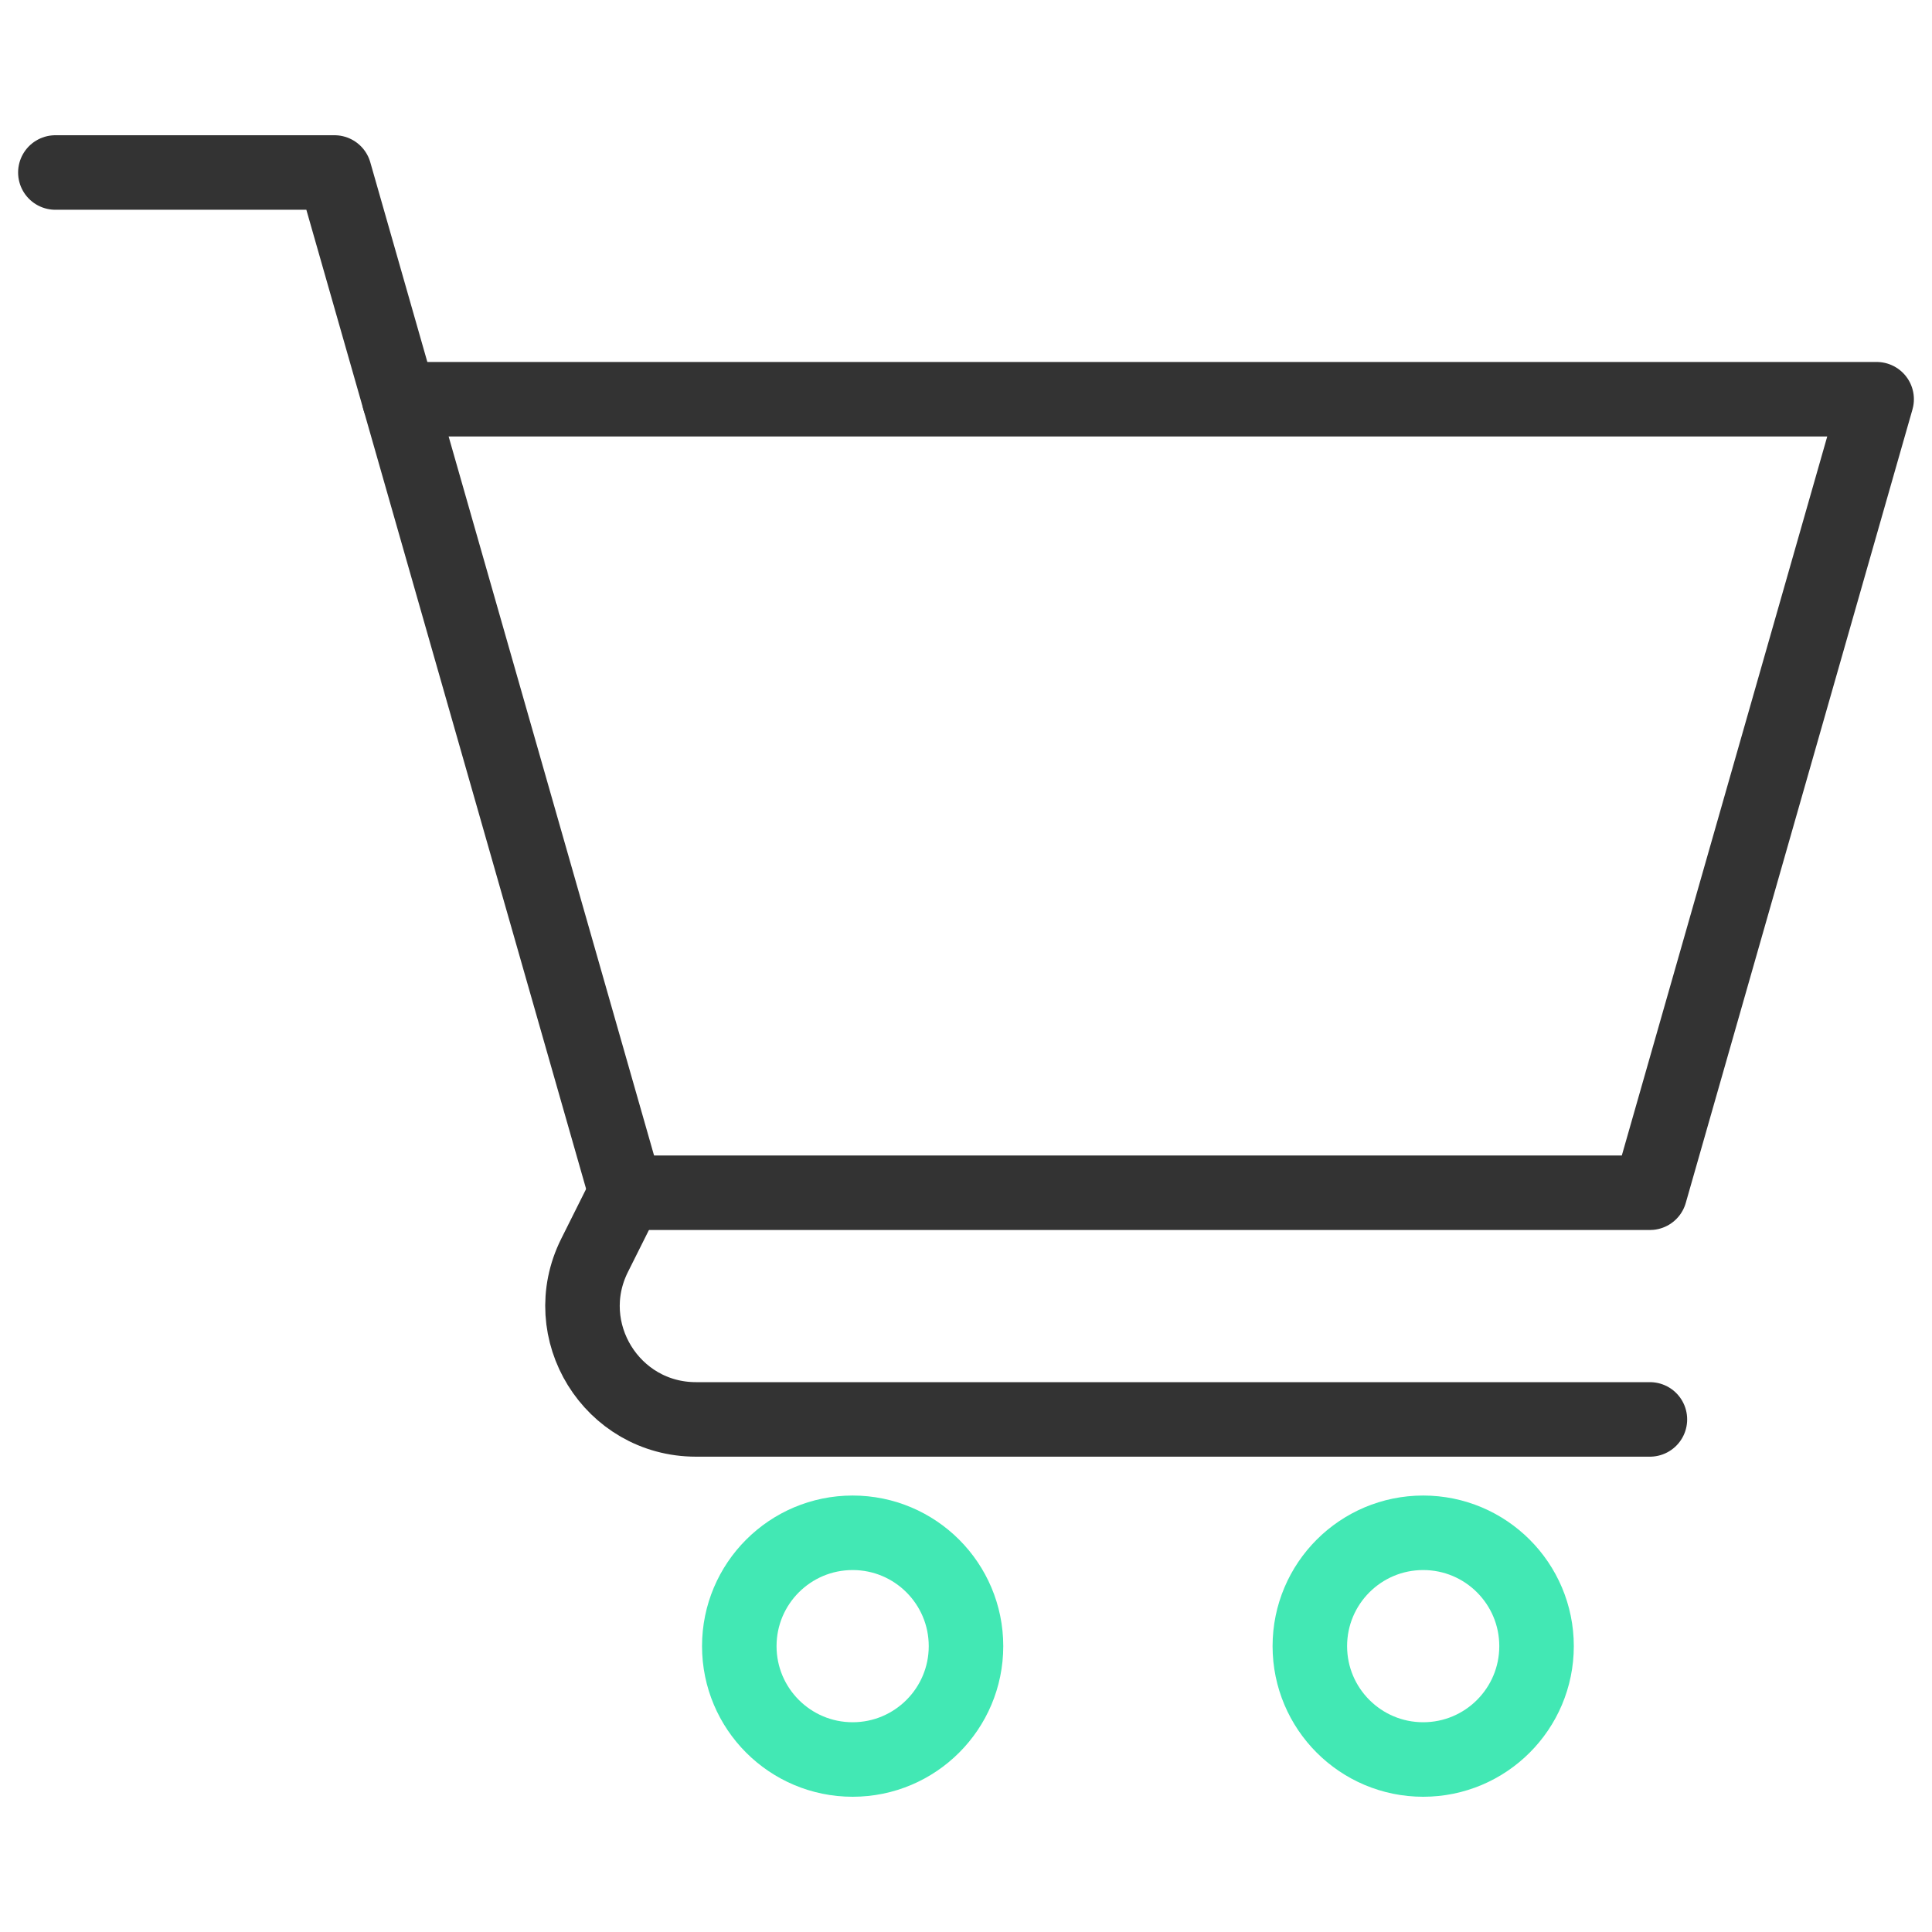 <?xml version="1.0" encoding="UTF-8"?>
<svg id="Layer_1" xmlns="http://www.w3.org/2000/svg" version="1.1" viewBox="0 0 70 70">
  <!-- Generator: Adobe Illustrator 29.8.2, SVG Export Plug-In . SVG Version: 2.1.1 Build 3)  -->
  <defs>
    <style>
      .st0 {
        stroke: #333;
      }

      .st0, .st1 {
        fill: none;
        stroke-linecap: round;
        stroke-linejoin: round;
        stroke-width: 2.7px;
      }

      .st1 {
        stroke: #42e8b4;
      }
    </style>
  </defs>
  <path class="st0" d="M14.465,14.465h53.529l-8.214,28.75H22.679"/>
  <path class="st1" d="M35,59.643c0,2.268-1.839,4.107-4.107,4.107s-4.107-1.839-4.107-4.107,1.839-4.107,4.107-4.107,4.107,1.839,4.107,4.107Z"/>
  <path class="st1" d="M55.672,59.643c0,2.268-1.839,4.107-4.107,4.107s-4.107-1.839-4.107-4.107,1.839-4.107,4.107-4.107,4.107,1.839,4.107,4.107Z"/>
  <path class="st0" d="M59.779,51.428H25.217c-3.053,0-5.039-3.213-3.674-5.944l1.135-2.27"/>
  <path class="st0" d="M2.006,6.25h10.112c3.497,12.24,10.561,36.964,10.561,36.964"/>
</svg>